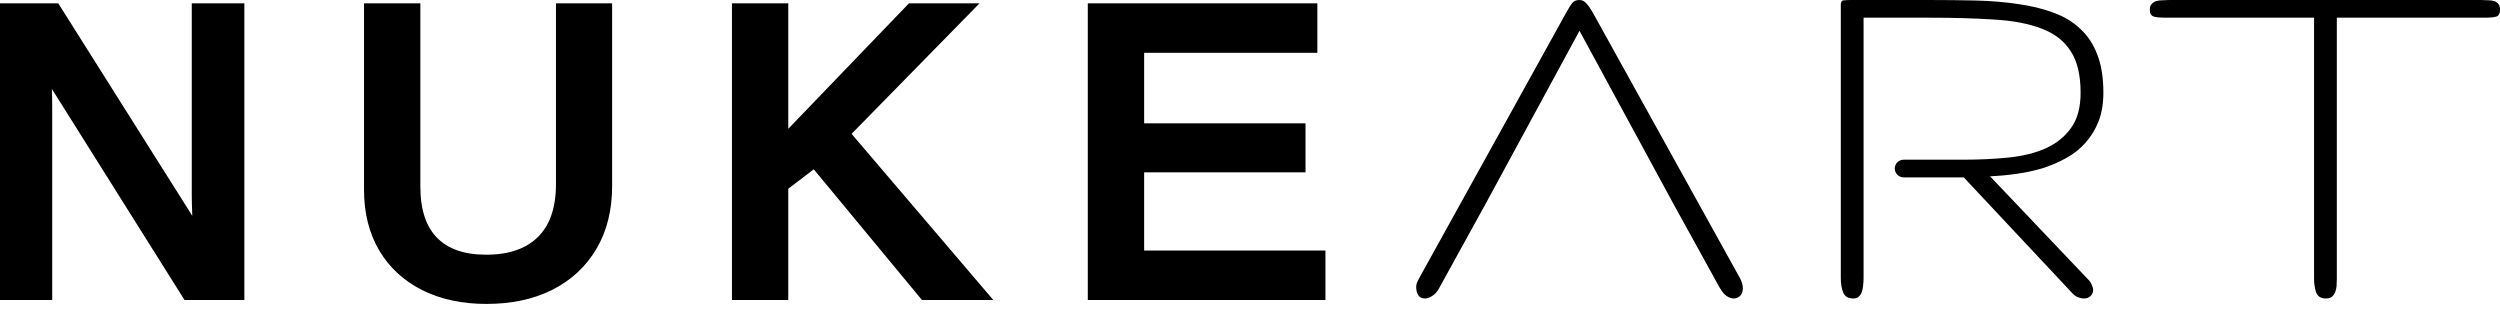 <svg width="100" height="13" viewBox="0 0 100 13" fill="none" xmlns="http://www.w3.org/2000/svg">
<path fill-rule="evenodd" clip-rule="evenodd" d="M99.85 0.664C99.95 0.629 100 0.539 100 0.397C100 0.289 99.979 0.211 99.936 0.161C99.893 0.104 99.836 0.064 99.764 0.043C99.7 0.021 99.621 0.011 99.528 0.011C99.436 0.004 99.335 0 99.228 0H86.786C86.7 0 86.607 0.004 86.507 0.011C86.415 0.011 86.329 0.021 86.25 0.043C86.179 0.064 86.118 0.104 86.068 0.161C86.018 0.211 85.993 0.289 85.993 0.397C85.993 0.539 86.046 0.629 86.154 0.664C86.268 0.693 86.404 0.707 86.561 0.707H92.562V11.146C92.562 11.353 92.591 11.539 92.648 11.703C92.713 11.86 92.838 11.939 93.023 11.939C93.13 11.939 93.213 11.917 93.27 11.874C93.327 11.832 93.37 11.774 93.398 11.703C93.434 11.624 93.456 11.539 93.463 11.446C93.47 11.353 93.473 11.253 93.473 11.146V0.707H99.464C99.621 0.707 99.75 0.693 99.85 0.664ZM16.814 0.134H14.561V7.585C14.561 8.513 14.759 9.331 15.174 10.026C15.585 10.716 16.166 11.246 16.907 11.613C17.646 11.98 18.5 12.157 19.456 12.157C20.448 12.157 21.328 11.975 22.085 11.597L22.086 11.596C22.846 11.213 23.44 10.664 23.857 9.953C24.281 9.238 24.485 8.396 24.485 7.443V0.134H22.239V7.357C22.239 8.339 21.979 9.026 21.515 9.482C21.051 9.937 20.379 10.188 19.448 10.188C18.541 10.188 17.906 9.944 17.481 9.51C17.056 9.077 16.814 8.415 16.814 7.459V0.134ZM32.551 6.773L31.531 7.549V11.999H29.278V0.134H31.531V5.152L36.358 0.134H39.181L34.063 5.354L39.732 11.999H36.878L32.551 6.773ZM45.766 4.932V2.111H52.694V0.134H43.512V11.999H53.018V10.022H45.766V6.893H52.221V4.932H45.766ZM7.691 8.632C7.678 8.293 7.671 8.016 7.671 7.799V0.134H9.774V11.999H7.38L2.074 3.555C2.083 3.783 2.088 4.011 2.088 4.239V11.999H0V0.134H2.331L7.691 8.632ZM62.894 0.117C62.83 0.195 62.741 0.336 62.628 0.542L56.776 11.11L56.68 11.301C56.659 11.358 56.648 11.415 56.648 11.471C56.648 11.613 56.676 11.726 56.733 11.811C56.79 11.896 56.878 11.939 56.999 11.939C57.098 11.939 57.197 11.903 57.296 11.832C57.402 11.769 57.494 11.662 57.572 11.514L59.399 8.2L63.18 1.232L66.962 8.2L68.767 11.471C68.866 11.648 68.962 11.769 69.054 11.832C69.153 11.903 69.252 11.939 69.352 11.939C69.451 11.939 69.536 11.903 69.606 11.832C69.677 11.762 69.713 11.662 69.713 11.535C69.713 11.4 69.674 11.262 69.596 11.121L63.733 0.542C63.612 0.329 63.513 0.188 63.435 0.117C63.364 0.039 63.279 0 63.18 0C63.053 0 62.957 0.039 62.894 0.117ZM83.942 4.855C84.071 4.526 84.135 4.144 84.135 3.708C84.135 3.101 84.053 2.59 83.888 2.176C83.731 1.761 83.503 1.418 83.203 1.147C82.91 0.868 82.552 0.654 82.131 0.504C81.709 0.347 81.238 0.232 80.716 0.161C80.202 0.082 79.641 0.036 79.034 0.021C78.433 0.007 77.801 0 77.137 0H74.029C73.922 0 73.84 0.004 73.782 0.011C73.732 0.011 73.697 0.021 73.675 0.043C73.654 0.064 73.639 0.104 73.632 0.161V0.397V11.124C73.632 11.346 73.664 11.539 73.729 11.703C73.793 11.86 73.929 11.939 74.136 11.939C74.222 11.939 74.29 11.917 74.34 11.874C74.397 11.824 74.44 11.764 74.468 11.692C74.497 11.614 74.515 11.528 74.522 11.435C74.536 11.335 74.543 11.231 74.543 11.124V7.682H74.543V5.958H74.543V0.707H77.137C78.13 0.707 79.005 0.732 79.762 0.782C80.52 0.825 81.156 0.947 81.67 1.147C82.184 1.34 82.57 1.64 82.827 2.047C83.092 2.447 83.224 3.001 83.224 3.708C83.224 4.301 83.095 4.773 82.838 5.123C82.588 5.473 82.249 5.744 81.82 5.937C81.398 6.123 80.906 6.244 80.341 6.302C79.777 6.359 79.184 6.387 78.562 6.387H76.145V6.388L76.144 6.388C75.949 6.388 75.791 6.546 75.791 6.741C75.791 6.936 75.949 7.095 76.144 7.095L76.145 7.095H78.551L82.849 11.681C82.935 11.781 83.02 11.849 83.106 11.885C83.199 11.921 83.285 11.939 83.363 11.939C83.47 11.939 83.556 11.906 83.621 11.842C83.692 11.771 83.728 11.685 83.728 11.585C83.721 11.528 83.703 11.467 83.674 11.403C83.653 11.331 83.61 11.264 83.545 11.199L79.602 7.052C79.945 7.037 80.295 7.005 80.652 6.955C81.016 6.905 81.366 6.83 81.702 6.73C82.038 6.623 82.352 6.487 82.645 6.323C82.945 6.159 83.203 5.955 83.417 5.712C83.638 5.469 83.813 5.183 83.942 4.855Z" fill="black"/>
</svg>
